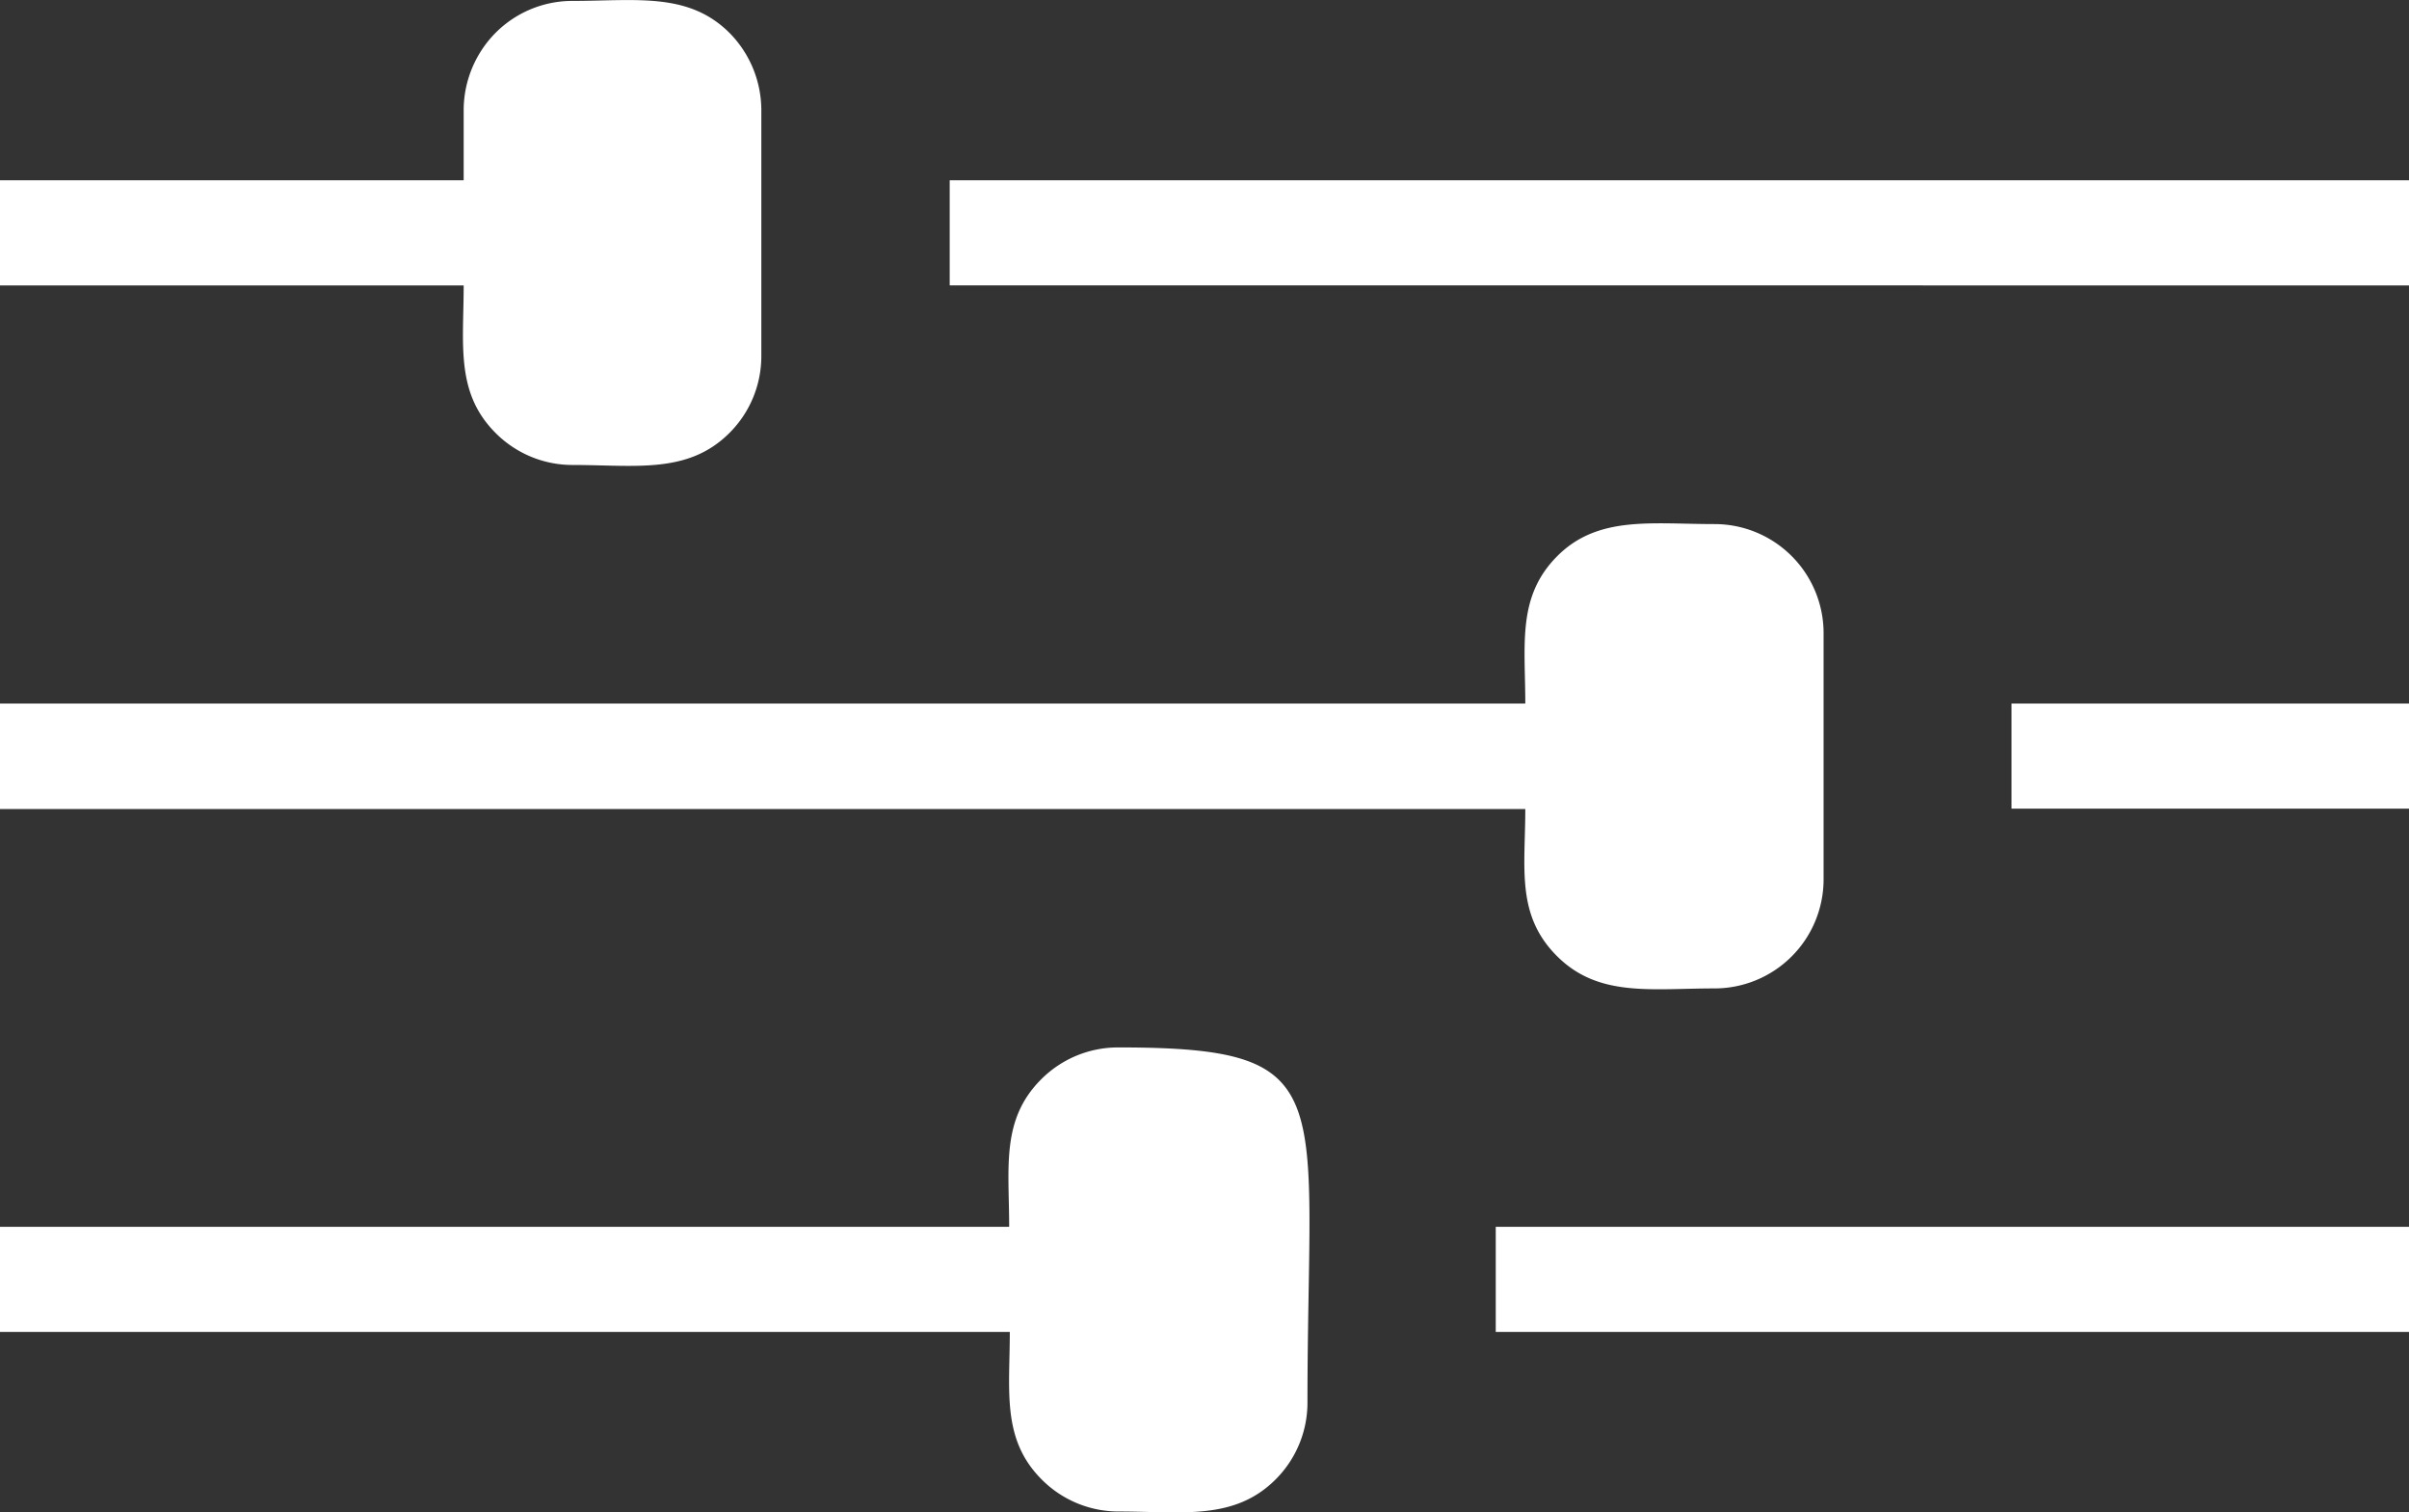 <svg xmlns="http://www.w3.org/2000/svg" width="26.497" height="16.633" viewBox="0 0 26.497 16.633">
  <rect x="0" y="0" width="26.497" height="16.633" fill="#333333" stroke="none"/>
  <g id="Group_5568" data-name="Group 5568" transform="translate(-1092.915 -1315.914)">
    <path id="Path_29252" data-name="Path 29252" d="M19.334,34.549c2.469,0,2.081.489,2.081,3.908a1.192,1.192,0,0,1-.351.844h0c-.456.455-1.031.352-1.729.352a1.192,1.192,0,0,1-.843-.352h0c-.443-.443-.351-.974-.351-1.623H7.034V36.522h11.1c0-.652-.093-1.178.353-1.623a1.192,1.192,0,0,1,.842-.35Zm4.152,1.973H33.531v1.156H23.486V36.522Zm5.673-5.755h4.372v1.156H29.159V30.767Zm-22.125,0H23.811c0-.653-.093-1.177.353-1.623s1.032-.351,1.728-.351a1.2,1.2,0,0,1,1.2,1.2V32.7a1.2,1.2,0,0,1-1.2,1.2c-.7,0-1.274.1-1.73-.353s-.351-.971-.351-1.62H7.034V30.767ZM17.48,25.012H33.531v1.156H17.48V25.012Zm-4.153-1.973c.7,0,1.277-.1,1.73.351a1.212,1.212,0,0,1,.351.844v2.713a1.192,1.192,0,0,1-.351.844h0c-.456.455-1.031.352-1.729.352a1.192,1.192,0,0,1-.843-.352h0c-.443-.443-.351-.974-.351-1.623h-5.1V25.012h5.1v-.778a1.212,1.212,0,0,1,.351-.844A1.192,1.192,0,0,1,13.327,23.039Z" transform="translate(1085.881 1292.885)" fill="#fff" fill-rule="evenodd"/>
  </g>
</svg>
